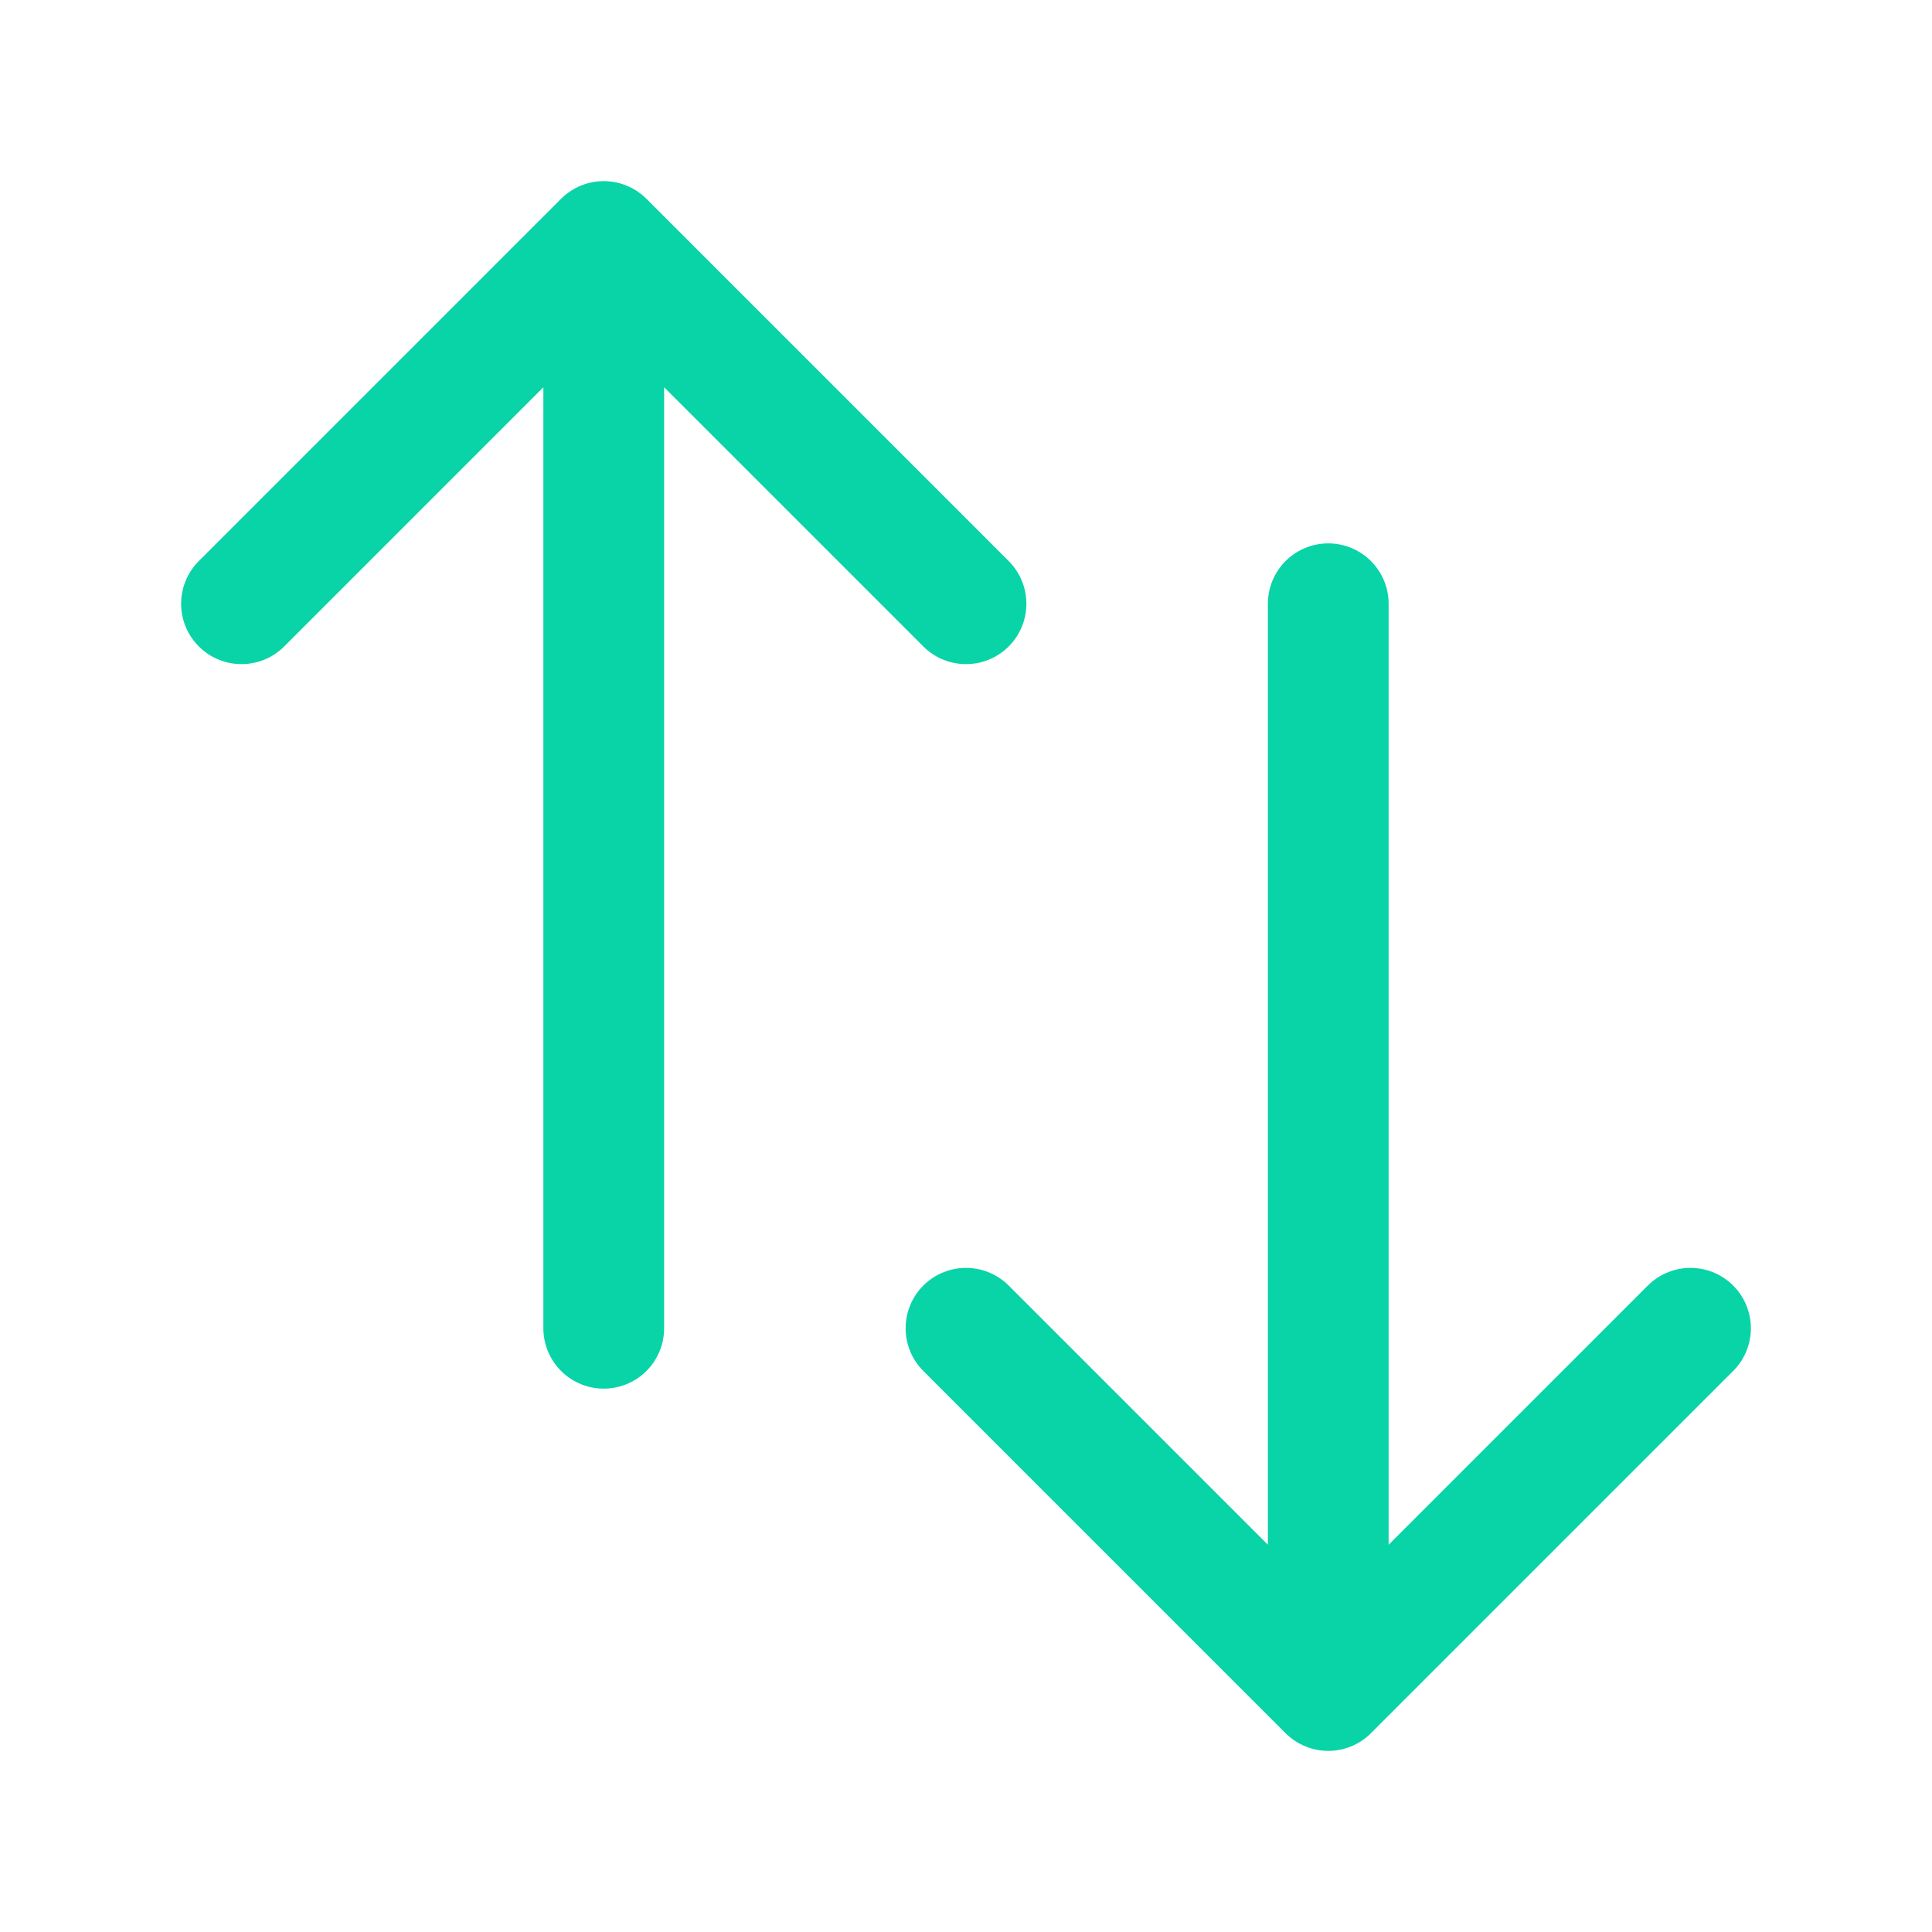 <svg xmlns="http://www.w3.org/2000/svg" viewBox="0 0 40 40" fill="none">
  <path stroke="#08d4a7" stroke-linecap="round" stroke-linejoin="round" stroke-width="2.5" d="M5 12.5L12.5 5m0 0l7.5 7.5M12.5 5v22.5m22.5 0L27.5 35m0 0L20 27.5m7.5 7.5V12.5"/>
</svg>